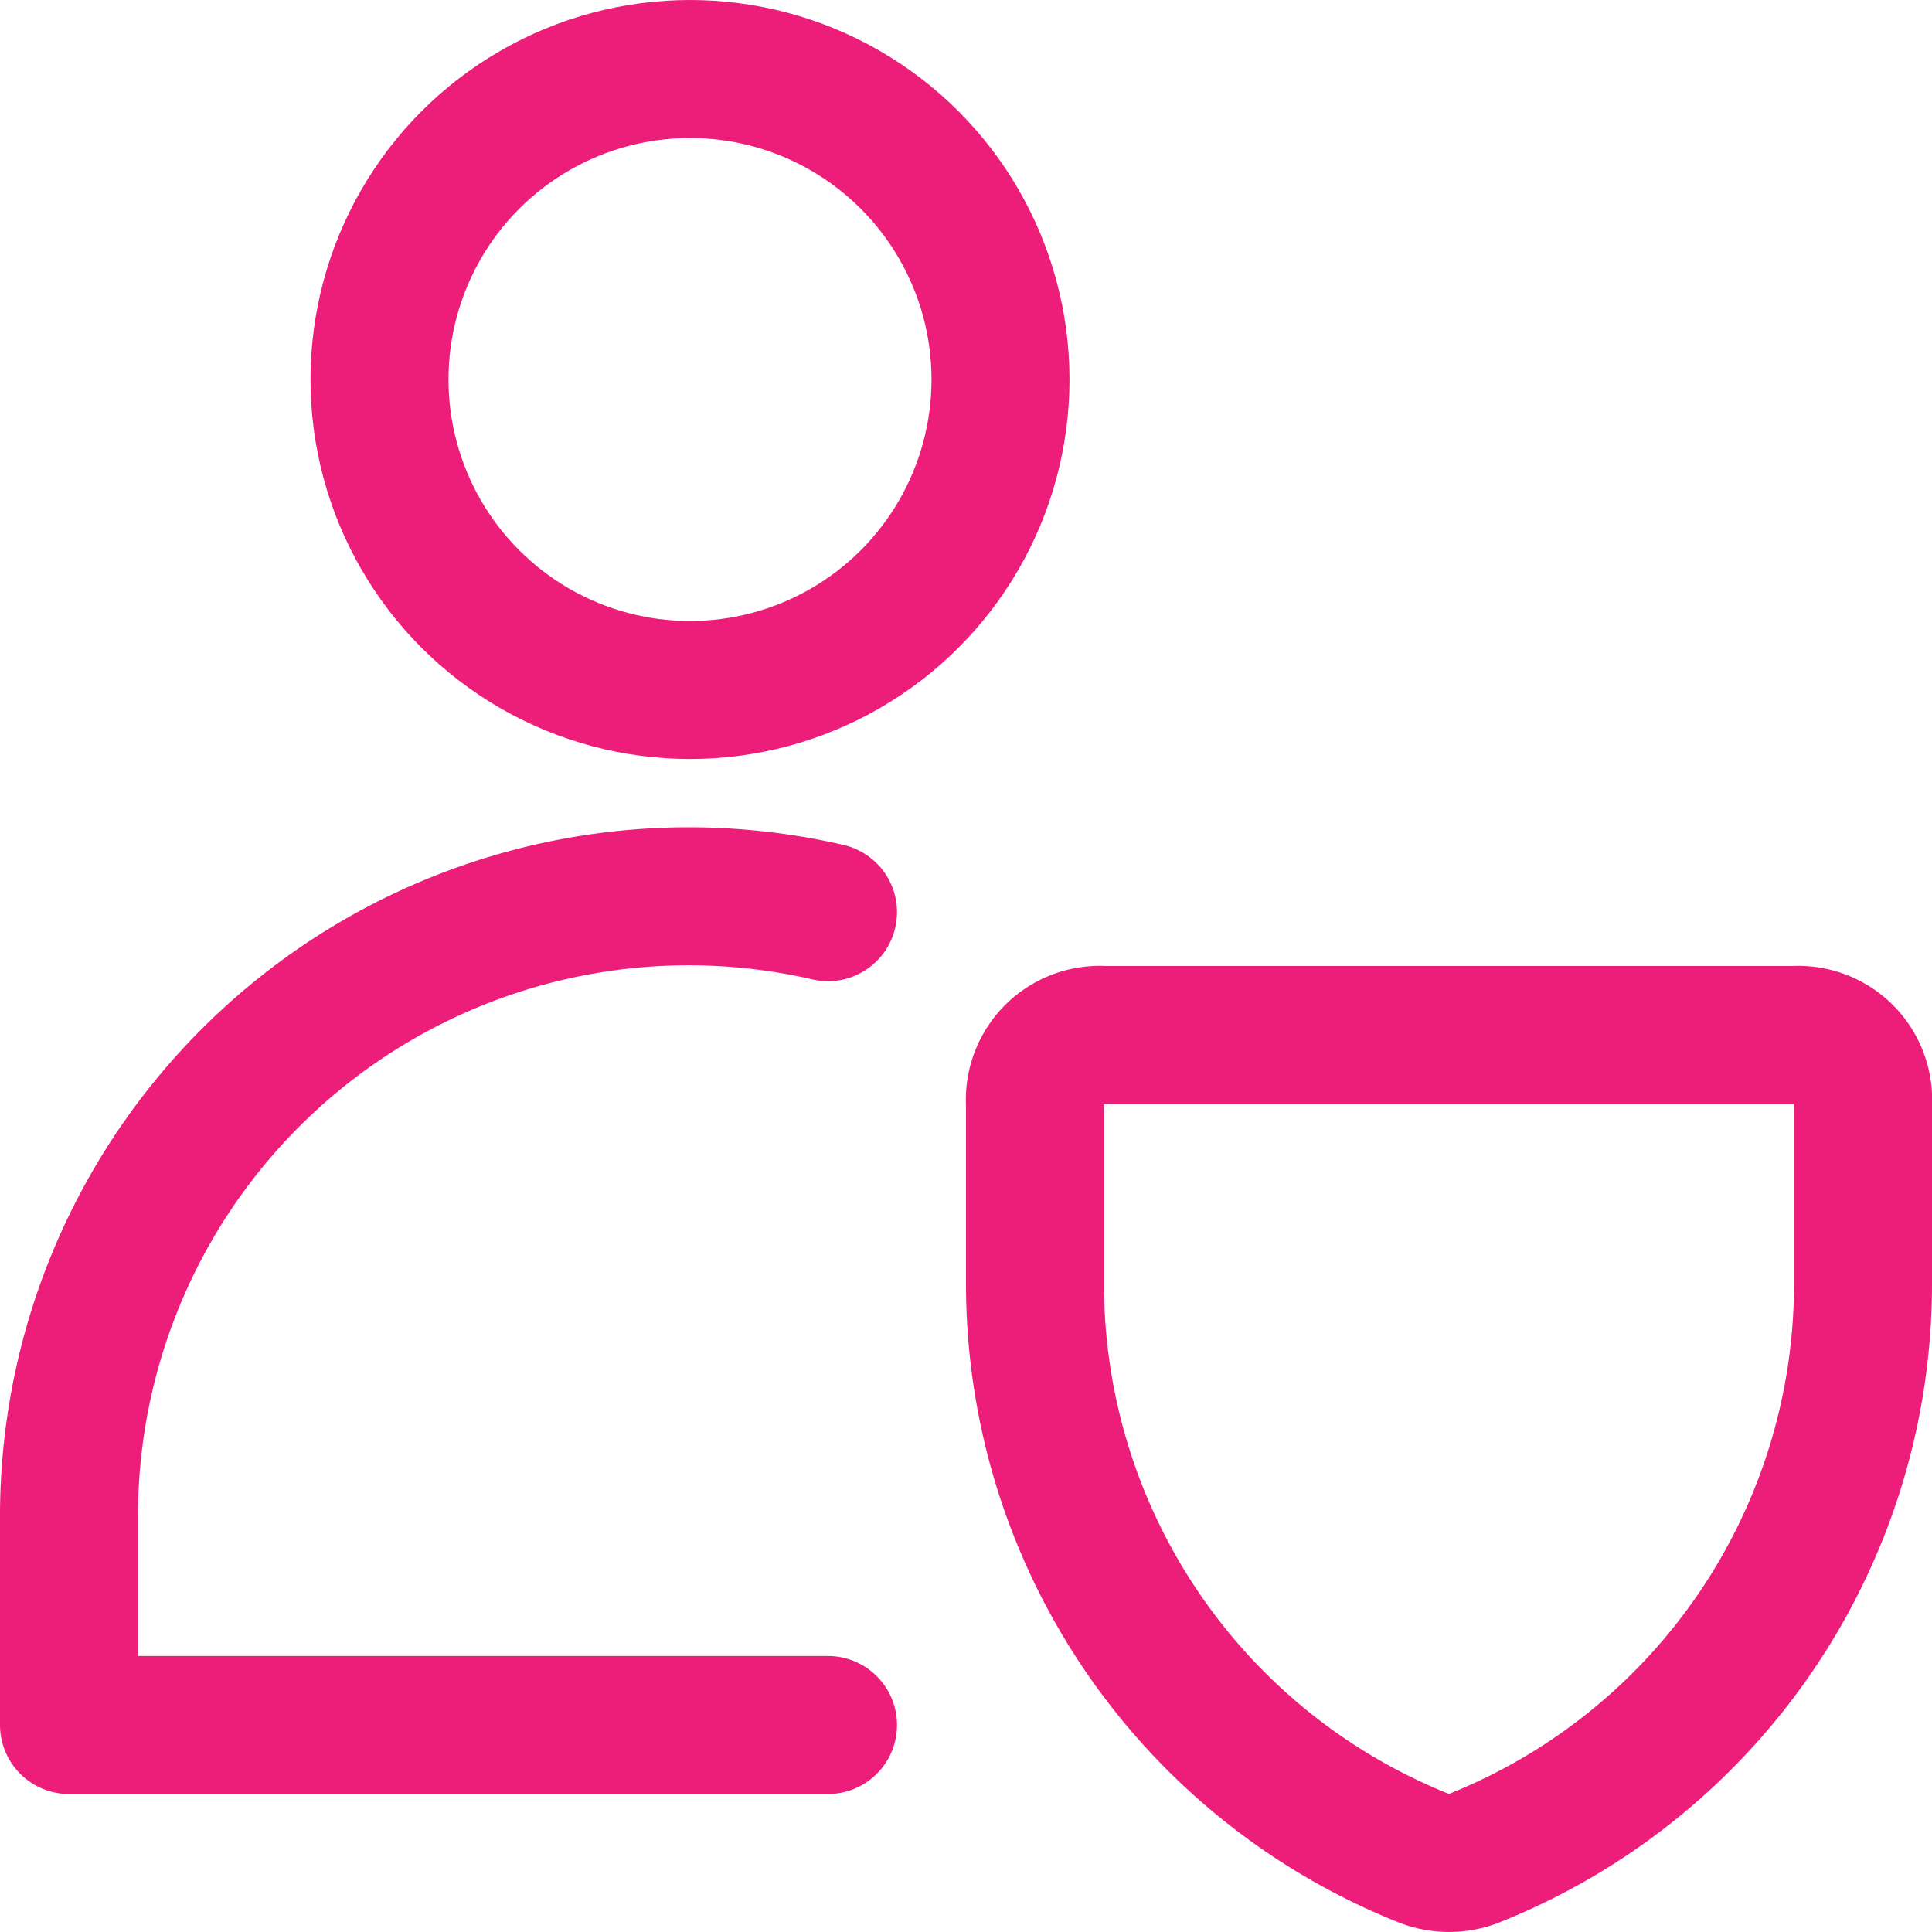 <svg xmlns="http://www.w3.org/2000/svg" viewBox="0 0 14 14" height="14" width="14"><g><circle cx="5" cy="2.75" r="2.25" fill="none" stroke="#ed1e79" stroke-linecap="round" stroke-linejoin="round"></circle><path d="M6,6.61A4.49,4.49,0,0,0,.5,11v1.5H6" fill="none" stroke="#ed1e79" stroke-linecap="round" stroke-linejoin="round"></path><path d="M10.67,13.47h0a.5.5,0,0,1-.34,0h0A4.48,4.48,0,0,1,7.5,9.31V8A.47.47,0,0,1,8,7.5H13A.47.47,0,0,1,13.5,8V9.31A4.48,4.48,0,0,1,10.67,13.47Z" fill="none" stroke="#ed1e79" stroke-linecap="round" stroke-linejoin="round"></path></g></svg>